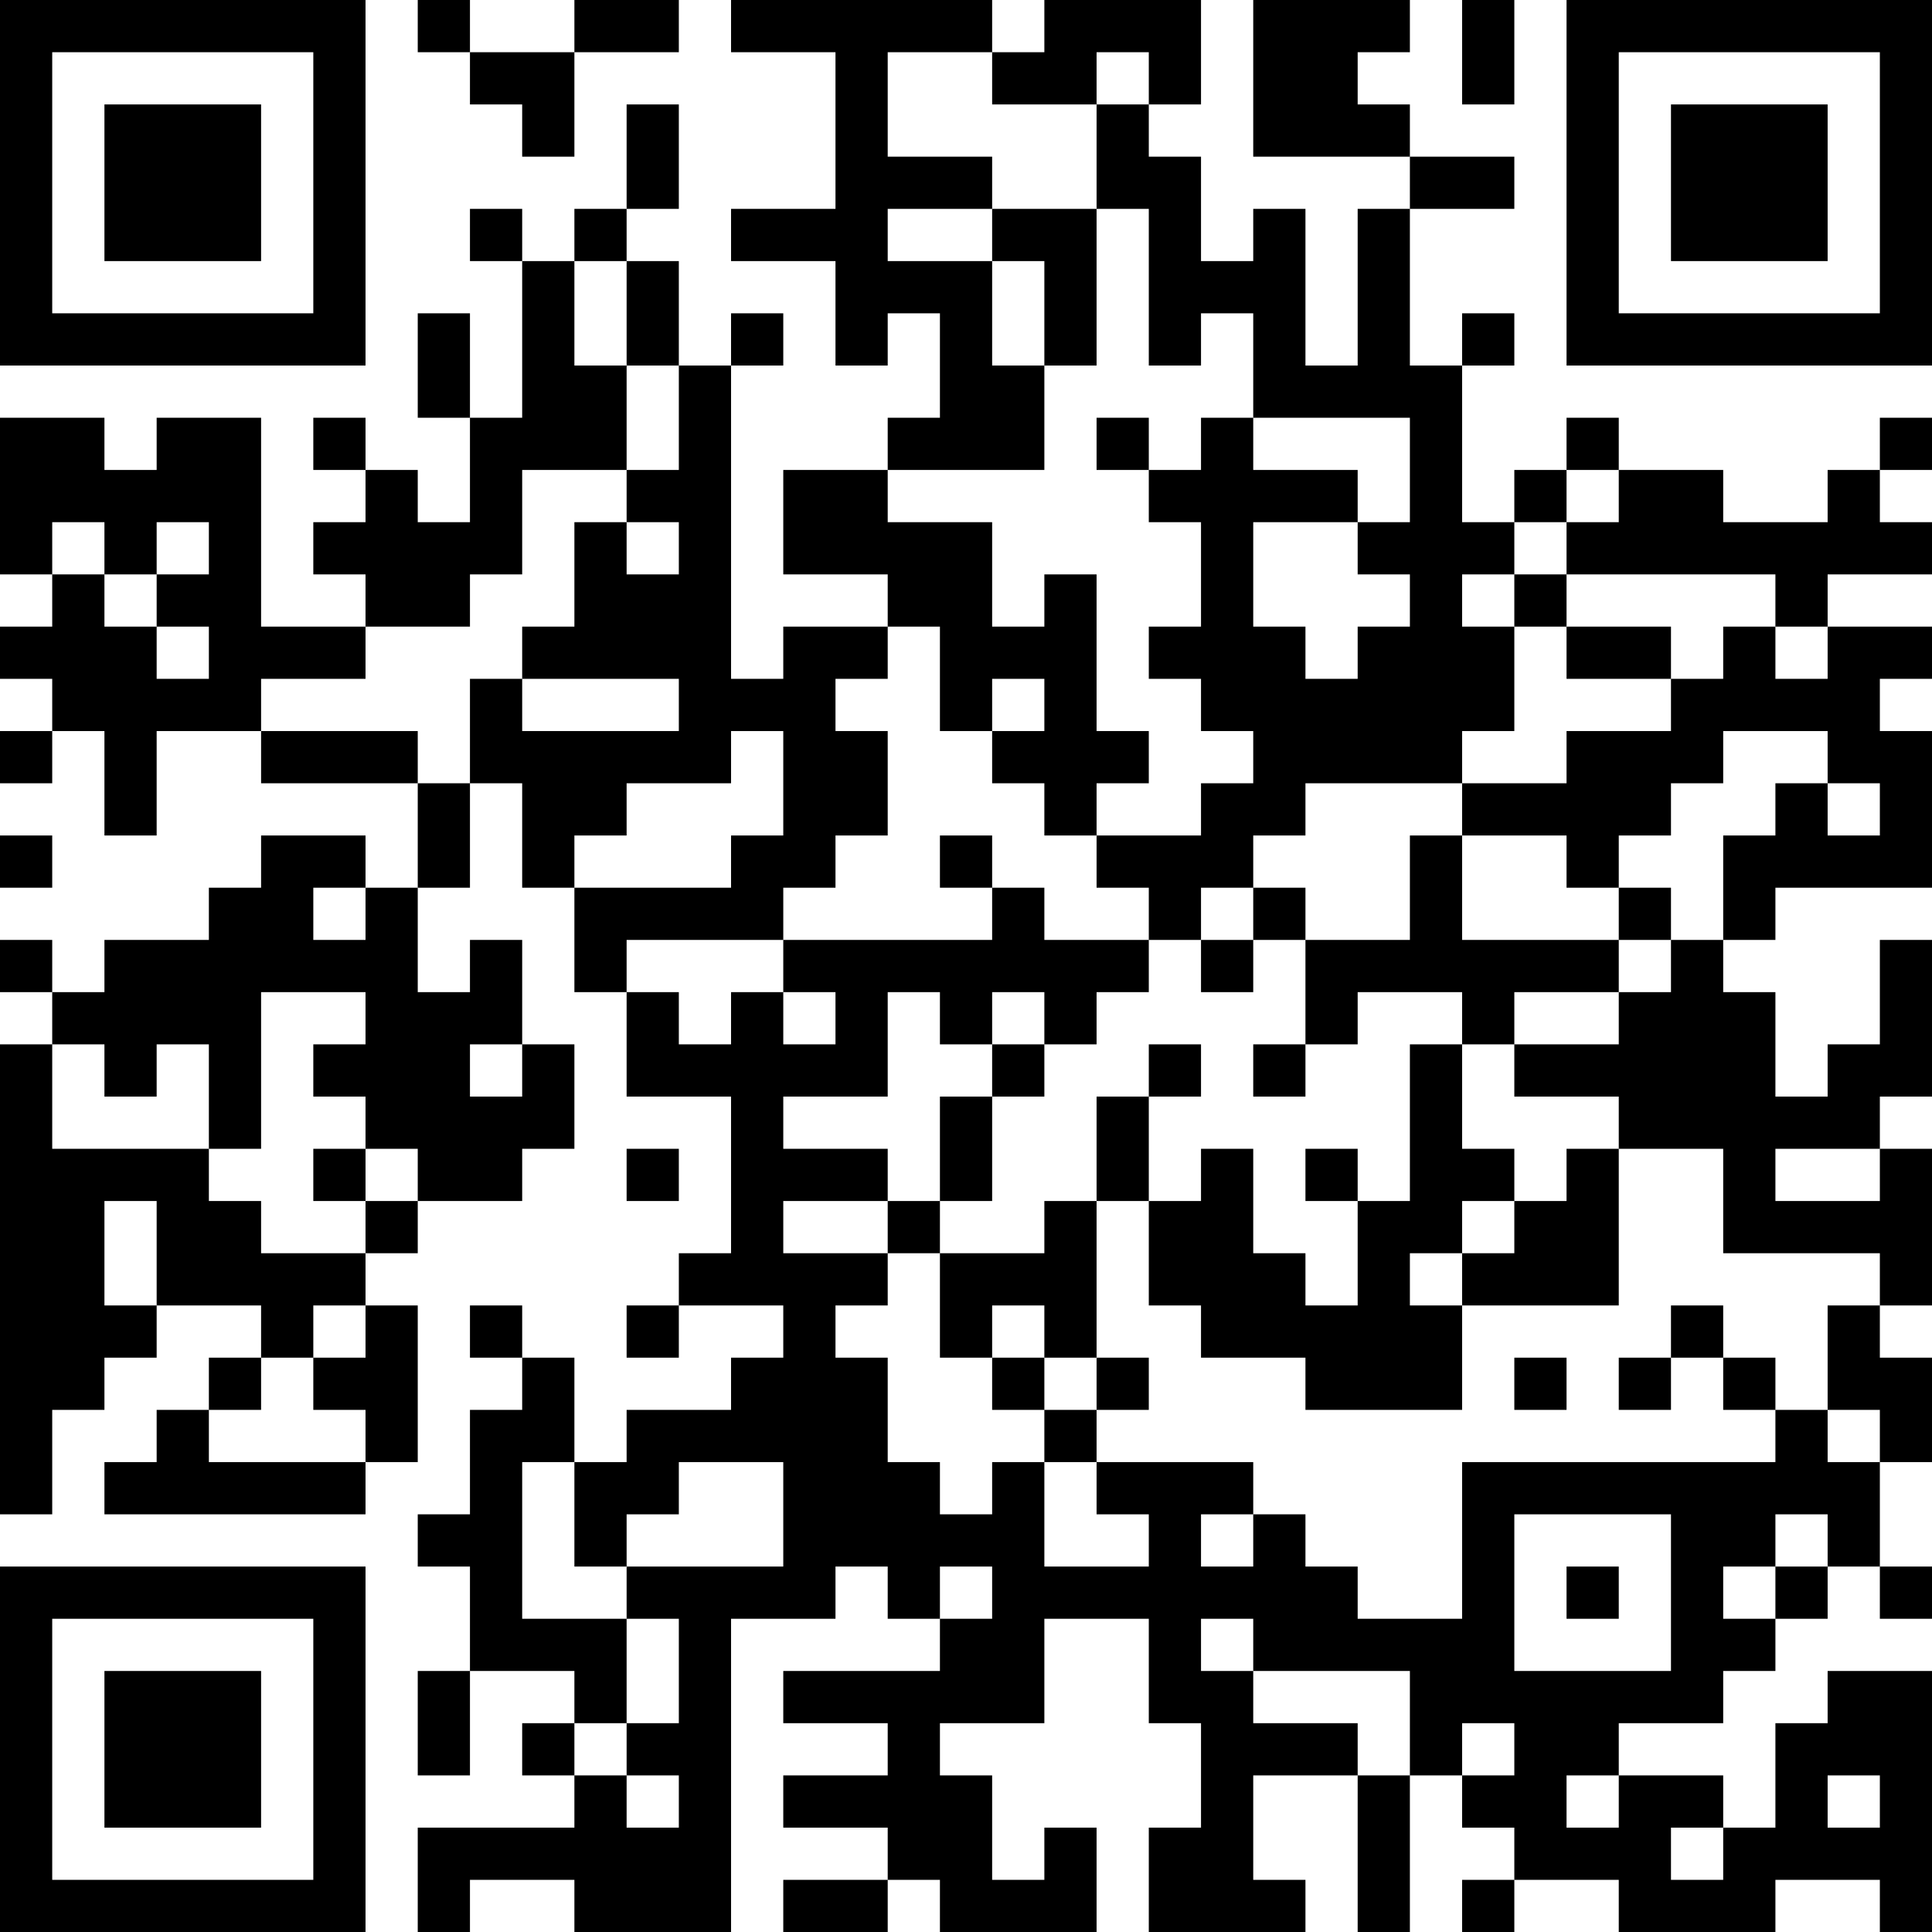 <?xml version="1.0" encoding="UTF-8"?>
<svg xmlns="http://www.w3.org/2000/svg" version="1.1" width="250" height="250" viewBox="0 0 250 250"><rect x="0" y="0" width="250" height="250" fill="#ffffff"/><g transform="scale(6.757)"><g transform="translate(0,0)"><path fill-rule="evenodd" d="M8 0L8 1L9 1L9 2L10 2L10 3L11 3L11 1L13 1L13 0L11 0L11 1L9 1L9 0ZM14 0L14 1L16 1L16 4L14 4L14 5L16 5L16 7L17 7L17 6L18 6L18 8L17 8L17 9L15 9L15 11L17 11L17 12L15 12L15 13L14 13L14 7L15 7L15 6L14 6L14 7L13 7L13 5L12 5L12 4L13 4L13 2L12 2L12 4L11 4L11 5L10 5L10 4L9 4L9 5L10 5L10 8L9 8L9 6L8 6L8 8L9 8L9 10L8 10L8 9L7 9L7 8L6 8L6 9L7 9L7 10L6 10L6 11L7 11L7 12L5 12L5 8L3 8L3 9L2 9L2 8L0 8L0 11L1 11L1 12L0 12L0 13L1 13L1 14L0 14L0 15L1 15L1 14L2 14L2 16L3 16L3 14L5 14L5 15L8 15L8 17L7 17L7 16L5 16L5 17L4 17L4 18L2 18L2 19L1 19L1 18L0 18L0 19L1 19L1 20L0 20L0 29L1 29L1 27L2 27L2 26L3 26L3 25L5 25L5 26L4 26L4 27L3 27L3 28L2 28L2 29L7 29L7 28L8 28L8 25L7 25L7 24L8 24L8 23L10 23L10 22L11 22L11 20L10 20L10 18L9 18L9 19L8 19L8 17L9 17L9 15L10 15L10 17L11 17L11 19L12 19L12 21L14 21L14 24L13 24L13 25L12 25L12 26L13 26L13 25L15 25L15 26L14 26L14 27L12 27L12 28L11 28L11 26L10 26L10 25L9 25L9 26L10 26L10 27L9 27L9 29L8 29L8 30L9 30L9 32L8 32L8 34L9 34L9 32L11 32L11 33L10 33L10 34L11 34L11 35L8 35L8 37L9 37L9 36L11 36L11 37L14 37L14 31L16 31L16 30L17 30L17 31L18 31L18 32L15 32L15 33L17 33L17 34L15 34L15 35L17 35L17 36L15 36L15 37L17 37L17 36L18 36L18 37L21 37L21 35L20 35L20 36L19 36L19 34L18 34L18 33L20 33L20 31L22 31L22 33L23 33L23 35L22 35L22 37L25 37L25 36L24 36L24 34L26 34L26 37L27 37L27 34L28 34L28 35L29 35L29 36L28 36L28 37L29 37L29 36L31 36L31 37L34 37L34 36L36 36L36 37L37 37L37 32L35 32L35 33L34 33L34 35L33 35L33 34L31 34L31 33L33 33L33 32L34 32L34 31L35 31L35 30L36 30L36 31L37 31L37 30L36 30L36 28L37 28L37 26L36 26L36 25L37 25L37 22L36 22L36 21L37 21L37 18L36 18L36 20L35 20L35 21L34 21L34 19L33 19L33 18L34 18L34 17L37 17L37 14L36 14L36 13L37 13L37 12L35 12L35 11L37 11L37 10L36 10L36 9L37 9L37 8L36 8L36 9L35 9L35 10L33 10L33 9L31 9L31 8L30 8L30 9L29 9L29 10L28 10L28 7L29 7L29 6L28 6L28 7L27 7L27 4L29 4L29 3L27 3L27 2L26 2L26 1L27 1L27 0L24 0L24 3L27 3L27 4L26 4L26 7L25 7L25 4L24 4L24 5L23 5L23 3L22 3L22 2L23 2L23 0L20 0L20 1L19 1L19 0ZM28 0L28 2L29 2L29 0ZM17 1L17 3L19 3L19 4L17 4L17 5L19 5L19 7L20 7L20 9L17 9L17 10L19 10L19 12L20 12L20 11L21 11L21 14L22 14L22 15L21 15L21 16L20 16L20 15L19 15L19 14L20 14L20 13L19 13L19 14L18 14L18 12L17 12L17 13L16 13L16 14L17 14L17 16L16 16L16 17L15 17L15 18L12 18L12 19L13 19L13 20L14 20L14 19L15 19L15 20L16 20L16 19L15 19L15 18L19 18L19 17L20 17L20 18L22 18L22 19L21 19L21 20L20 20L20 19L19 19L19 20L18 20L18 19L17 19L17 21L15 21L15 22L17 22L17 23L15 23L15 24L17 24L17 25L16 25L16 26L17 26L17 28L18 28L18 29L19 29L19 28L20 28L20 30L22 30L22 29L21 29L21 28L24 28L24 29L23 29L23 30L24 30L24 29L25 29L25 30L26 30L26 31L28 31L28 28L34 28L34 27L35 27L35 28L36 28L36 27L35 27L35 25L36 25L36 24L33 24L33 22L31 22L31 21L29 21L29 20L31 20L31 19L32 19L32 18L33 18L33 16L34 16L34 15L35 15L35 16L36 16L36 15L35 15L35 14L33 14L33 15L32 15L32 16L31 16L31 17L30 17L30 16L28 16L28 15L30 15L30 14L32 14L32 13L33 13L33 12L34 12L34 13L35 13L35 12L34 12L34 11L30 11L30 10L31 10L31 9L30 9L30 10L29 10L29 11L28 11L28 12L29 12L29 14L28 14L28 15L25 15L25 16L24 16L24 17L23 17L23 18L22 18L22 17L21 17L21 16L23 16L23 15L24 15L24 14L23 14L23 13L22 13L22 12L23 12L23 10L22 10L22 9L23 9L23 8L24 8L24 9L26 9L26 10L24 10L24 12L25 12L25 13L26 13L26 12L27 12L27 11L26 11L26 10L27 10L27 8L24 8L24 6L23 6L23 7L22 7L22 4L21 4L21 2L22 2L22 1L21 1L21 2L19 2L19 1ZM19 4L19 5L20 5L20 7L21 7L21 4ZM11 5L11 7L12 7L12 9L10 9L10 11L9 11L9 12L7 12L7 13L5 13L5 14L8 14L8 15L9 15L9 13L10 13L10 14L13 14L13 13L10 13L10 12L11 12L11 10L12 10L12 11L13 11L13 10L12 10L12 9L13 9L13 7L12 7L12 5ZM21 8L21 9L22 9L22 8ZM1 10L1 11L2 11L2 12L3 12L3 13L4 13L4 12L3 12L3 11L4 11L4 10L3 10L3 11L2 11L2 10ZM29 11L29 12L30 12L30 13L32 13L32 12L30 12L30 11ZM14 14L14 15L12 15L12 16L11 16L11 17L14 17L14 16L15 16L15 14ZM0 16L0 17L1 17L1 16ZM18 16L18 17L19 17L19 16ZM27 16L27 18L25 18L25 17L24 17L24 18L23 18L23 19L24 19L24 18L25 18L25 20L24 20L24 21L25 21L25 20L26 20L26 19L28 19L28 20L27 20L27 23L26 23L26 22L25 22L25 23L26 23L26 25L25 25L25 24L24 24L24 22L23 22L23 23L22 23L22 21L23 21L23 20L22 20L22 21L21 21L21 23L20 23L20 24L18 24L18 23L19 23L19 21L20 21L20 20L19 20L19 21L18 21L18 23L17 23L17 24L18 24L18 26L19 26L19 27L20 27L20 28L21 28L21 27L22 27L22 26L21 26L21 23L22 23L22 25L23 25L23 26L25 26L25 27L28 27L28 25L31 25L31 22L30 22L30 23L29 23L29 22L28 22L28 20L29 20L29 19L31 19L31 18L32 18L32 17L31 17L31 18L28 18L28 16ZM6 17L6 18L7 18L7 17ZM5 19L5 22L4 22L4 20L3 20L3 21L2 21L2 20L1 20L1 22L4 22L4 23L5 23L5 24L7 24L7 23L8 23L8 22L7 22L7 21L6 21L6 20L7 20L7 19ZM9 20L9 21L10 21L10 20ZM6 22L6 23L7 23L7 22ZM12 22L12 23L13 23L13 22ZM34 22L34 23L36 23L36 22ZM2 23L2 25L3 25L3 23ZM28 23L28 24L27 24L27 25L28 25L28 24L29 24L29 23ZM6 25L6 26L5 26L5 27L4 27L4 28L7 28L7 27L6 27L6 26L7 26L7 25ZM19 25L19 26L20 26L20 27L21 27L21 26L20 26L20 25ZM32 25L32 26L31 26L31 27L32 27L32 26L33 26L33 27L34 27L34 26L33 26L33 25ZM29 26L29 27L30 27L30 26ZM10 28L10 31L12 31L12 33L11 33L11 34L12 34L12 35L13 35L13 34L12 34L12 33L13 33L13 31L12 31L12 30L15 30L15 28L13 28L13 29L12 29L12 30L11 30L11 28ZM29 29L29 32L32 32L32 29ZM34 29L34 30L33 30L33 31L34 31L34 30L35 30L35 29ZM18 30L18 31L19 31L19 30ZM30 30L30 31L31 31L31 30ZM23 31L23 32L24 32L24 33L26 33L26 34L27 34L27 32L24 32L24 31ZM28 33L28 34L29 34L29 33ZM30 34L30 35L31 35L31 34ZM35 34L35 35L36 35L36 34ZM32 35L32 36L33 36L33 35ZM0 0L0 7L7 7L7 0ZM1 1L1 6L6 6L6 1ZM2 2L2 5L5 5L5 2ZM30 0L30 7L37 7L37 0ZM31 1L31 6L36 6L36 1ZM32 2L32 5L35 5L35 2ZM0 30L0 37L7 37L7 30ZM1 31L1 36L6 36L6 31ZM2 32L2 35L5 35L5 32Z" fill="#000000"/></g></g></svg>
